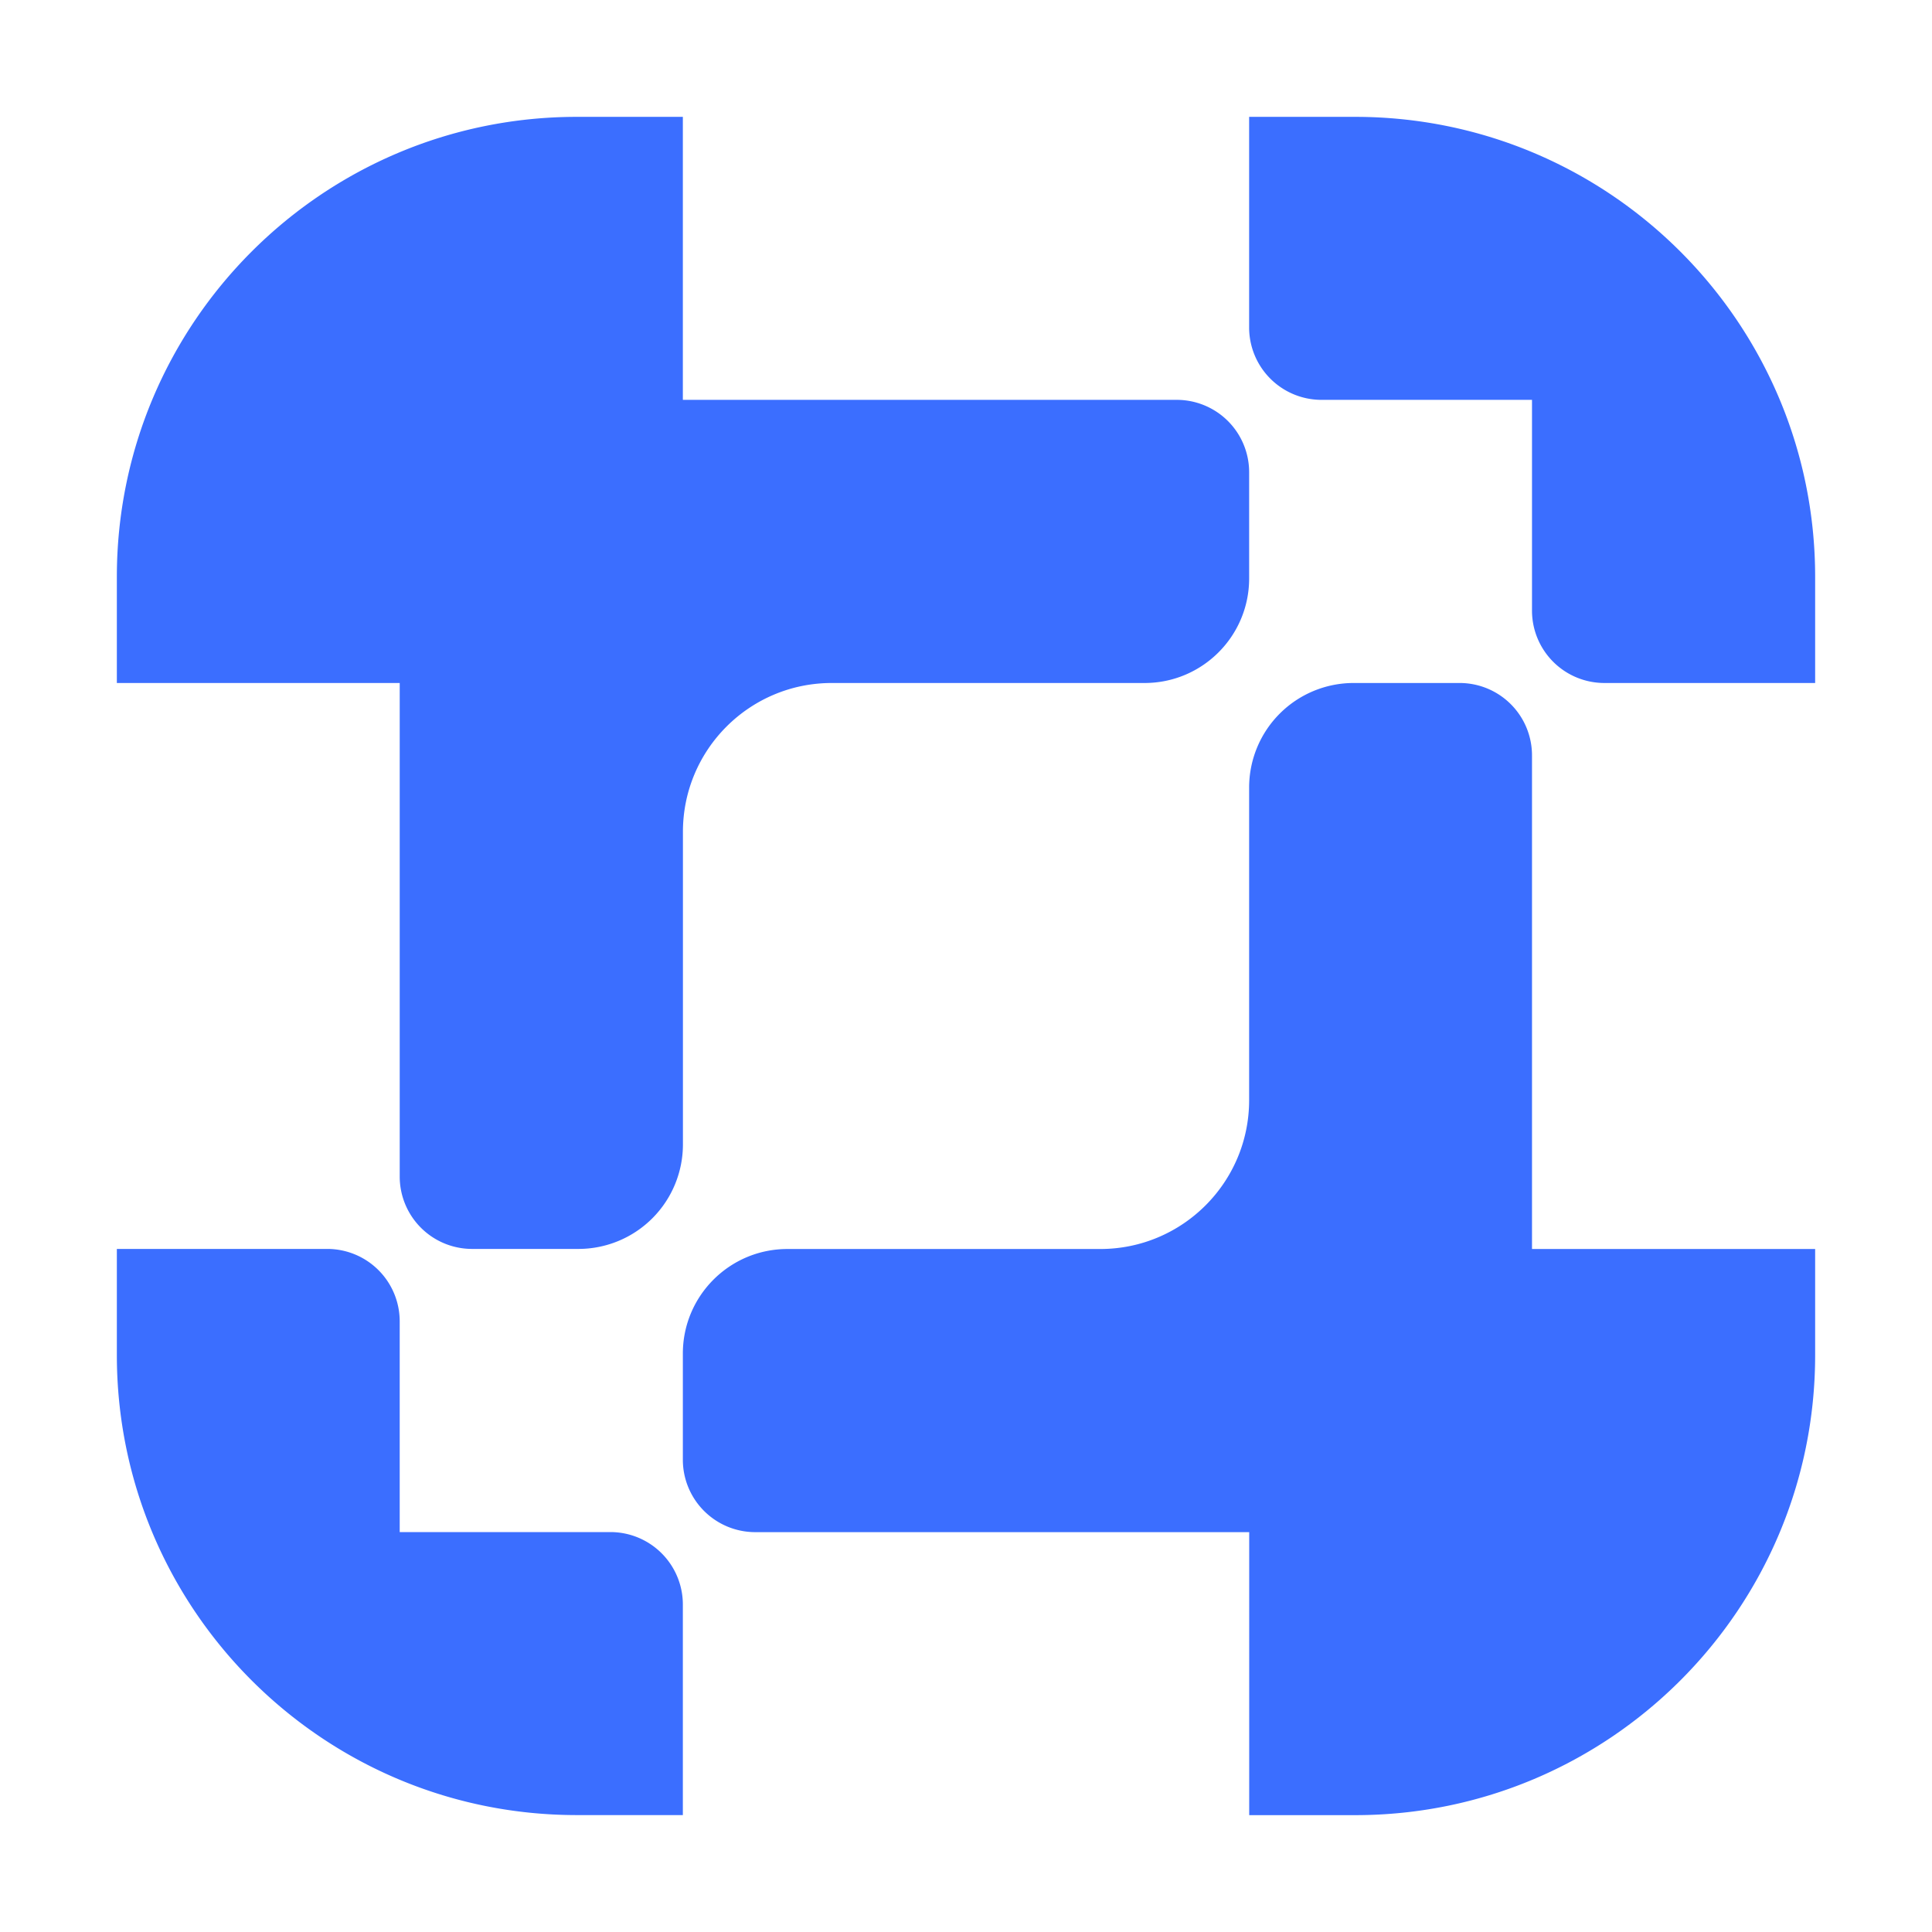 <svg width="178" height="178" fill="none" xmlns="http://www.w3.org/2000/svg"><path d="M62.913 147.825v19.403h-9.762c-23.405.006-42.385-18.974-42.385-42.385v-9.776h19.39a6.674 6.674 0 0 1 6.67 6.671v19.416h19.417a6.674 6.674 0 0 1 6.67 6.671ZM36.827 62.926H10.766v-9.775c0-23.405 18.98-42.385 42.385-42.385h9.762V36.84h45.503a6.668 6.668 0 0 1 6.671 6.664v9.788c0 5.317-4.311 9.634-9.635 9.634H76.633c-7.575 0-13.713 6.139-13.713 13.714v28.793a9.63 9.63 0 0 1-9.634 9.634h-9.788a6.668 6.668 0 0 1-6.671-6.664V62.926Zm130.407-9.775v9.775h-19.423a6.669 6.669 0 0 1-6.664-6.67V36.84h-19.39a6.67 6.67 0 0 1-6.671-6.671V10.766h9.756c23.412 0 42.392 18.98 42.392 42.385Zm-26.087 61.923h26.087v9.775c0 23.412-18.98 42.385-42.385 42.385h-9.756V141.16h-45.51a6.67 6.67 0 0 1-6.67-6.67v-9.782c0-5.318 4.31-9.634 9.634-9.634h28.819c7.575 0 13.72-6.139 13.72-13.714v-28.8a9.63 9.63 0 0 1 9.634-9.634h9.756a6.668 6.668 0 0 1 6.671 6.665v45.483Z" fill="#3B6EFF"/></svg>